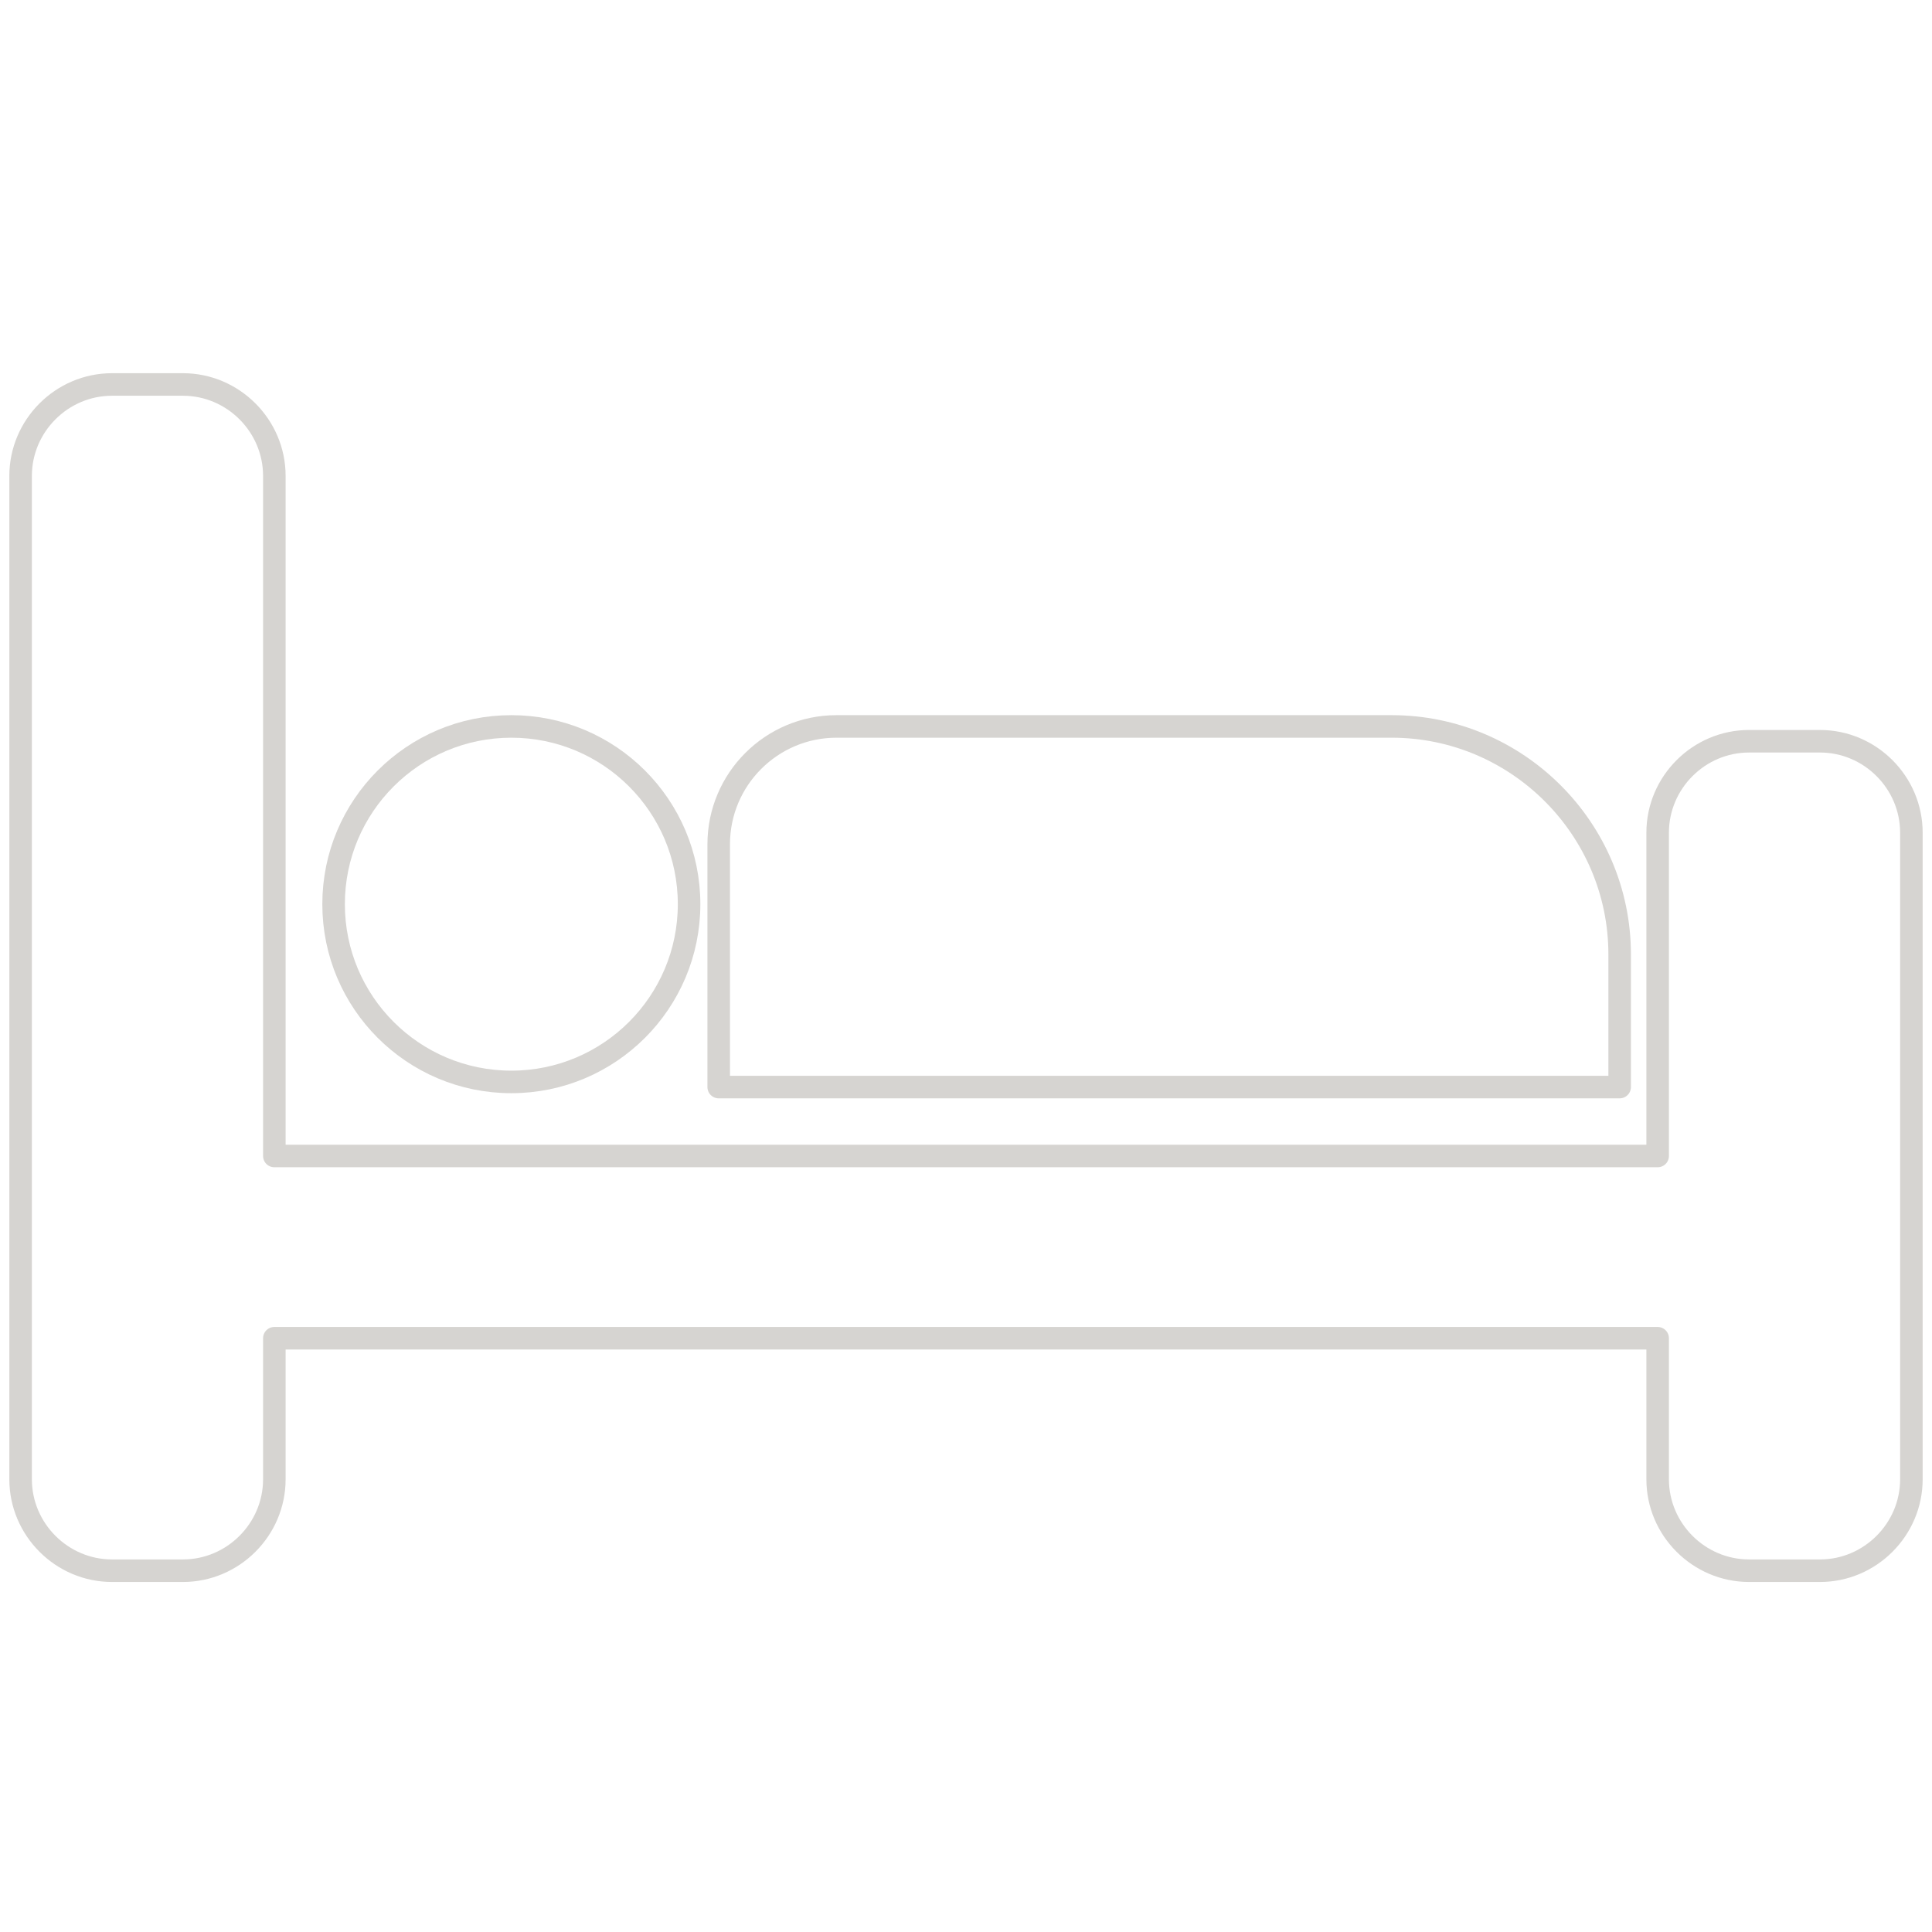 <?xml version="1.0" encoding="utf-8"?>
<!-- Generator: Adobe Illustrator 28.0.0, SVG Export Plug-In . SVG Version: 6.00 Build 0)  -->
<svg version="1.1" id="Ebene_1" xmlns="http://www.w3.org/2000/svg" xmlns:xlink="http://www.w3.org/1999/xlink" x="0px" y="0px"
	 viewBox="0 0 300 300" style="enable-background:new 0 0 300 300;" xml:space="preserve">
<style type="text/css">
	.st0{fill:none;stroke:#D6D4D1;stroke-width:3.5;stroke-linecap:round;stroke-linejoin:round;}
</style>
<path class="st0" d="M282.6,115.1h-11c-7.8,0-14.2,6.4-14.2,14.2v50.2H42.6V73.9c0-7.8-6.4-14.2-14.2-14.2h-11
	c-7.8,0-14.2,6.4-14.2,14.2v155.8c0,7.8,6.4,14.2,14.2,14.2h11c7.8,0,14.2-6.4,14.2-14.2v-21.9h214.8v21.9c0,7.8,6.4,14.2,14.2,14.2
	h11c7.8,0,14.2-6.4,14.2-14.2V129.3C296.8,121.5,290.4,115.1,282.6,115.1L282.6,115.1z"/>
<path class="st0" d="M251.5,148.2v20.6H111.6v-37.7c0-10.1,8.2-18.3,18.3-18.3h86.2C235.6,112.8,251.5,128.7,251.5,148.2
	L251.5,148.2z"/>
<circle class="st0" cx="79.4" cy="140.4" r="27.6"/>
</svg>
